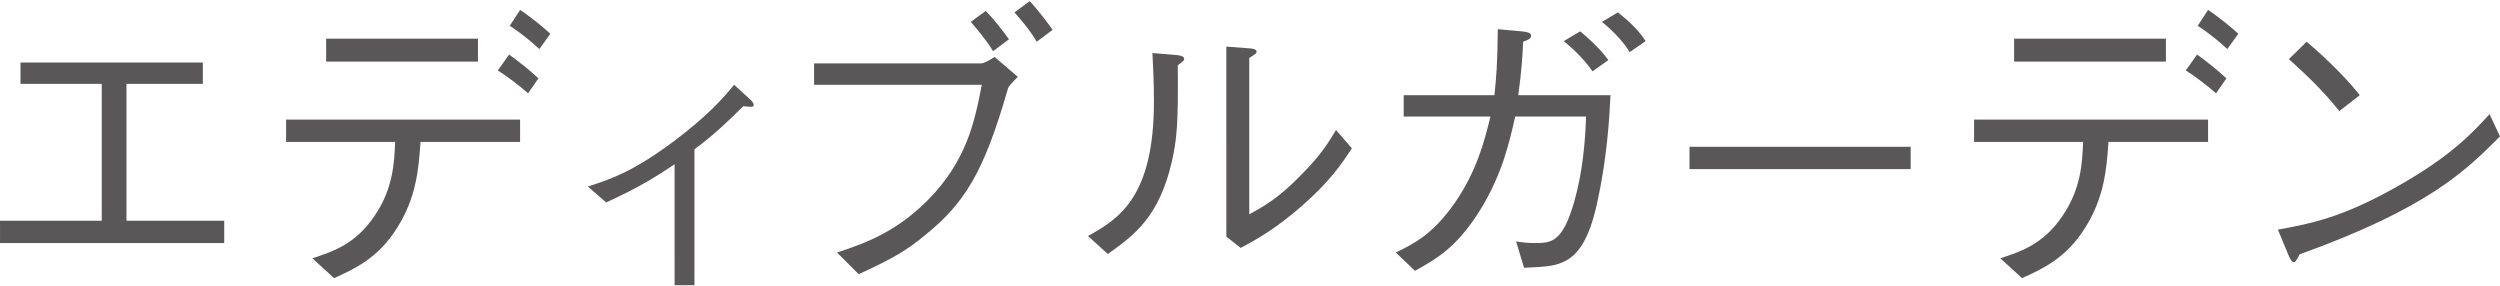 <svg enable-background="new 0 0 131 15" viewBox="0 0 131 15" xmlns="http://www.w3.org/2000/svg"><g fill="#595757"><path d="m11.749 12.735h-11.748v-1.169h5.33v-7.171h-4.258v-1.12h9.556v1.12h-4.002v7.171h5.122z"/><path d="m22.035 7.436c-.096 1.425-.224 2.93-1.233 4.514-.992 1.585-2.24 2.145-3.297 2.625l-1.137-1.04c1.057-.352 2.241-.721 3.249-2.209.976-1.425 1.041-2.753 1.089-3.89h-5.714v-1.168h12.261v1.168zm3.01-4.209h-7.955v-1.201h7.955zm2.625 1.664c-.416-.384-1.152-.929-1.585-1.2l.593-.832c.56.4 1.168.896 1.536 1.248zm.592-2.321c-.271-.256-.96-.848-1.552-1.216l.544-.833c.608.4 1.296.976 1.584 1.249z"/><path d="m35.348 8.605c-1.04.704-1.969 1.265-3.586 2.001l-.96-.833c1.2-.384 2.352-.768 4.481-2.352 1.857-1.393 2.642-2.321 3.186-2.978l.752.689c.129.112.273.24.273.368 0 .08-.048.096-.16.096-.063 0-.32-.016-.384-.031-.961.944-1.585 1.536-2.561 2.257v7.122h-1.04z"/><path d="m42.657 4.443v-1.12h8.756c.128 0 .432-.16.704-.336l1.217 1.04c-.08.08-.433.433-.48.528-.032.063-.048.112-.064.176-1.233 4.274-2.225 5.891-4.29 7.571-.961.801-1.713 1.248-3.506 2.064l-1.136-1.136c1.328-.433 3.024-1.009 4.722-2.705 2.064-2.065 2.497-4.146 2.865-6.083zm9.38-1.761c-.384-.64-.977-1.312-1.168-1.536l.784-.576c.448.464.832.96 1.216 1.488zm2.289-.496c-.368-.624-.88-1.217-1.168-1.536l.8-.593c.544.593 1.089 1.345 1.2 1.505z"/><path d="m57.01 12.367c1.616-.896 3.457-2.033 3.457-7.06 0-.977-.048-1.921-.08-2.528l1.312.111c.064.017.353.032.353.192 0 .08-.032.112-.337.336.032 2.993-.048 3.906-.304 5.026-.672 2.929-1.969 3.873-3.361 4.866l-1.04-.944zm7.251-9.925 1.28.097c.16.016.304.063.304.16 0 .096-.048.128-.384.336v8.195c.736-.4 1.52-.833 2.705-2.049 1.088-1.089 1.505-1.809 1.841-2.369l.832.96c-.528.801-1.12 1.697-2.609 3.01-1.456 1.265-2.417 1.776-3.217 2.209l-.752-.593z"/><path d="m78.308 4.987c.096-.88.16-1.664.176-3.457l1.249.112c.432.048.496.128.496.224 0 .144-.112.208-.416.32-.032.721-.08 1.537-.257 2.801h4.834c-.063 1.265-.176 3.282-.704 5.667-.448 2.049-1.088 2.785-1.808 3.089-.464.208-.929.24-2.017.288l-.416-1.376c.368.048.576.08.96.08.864 0 1.473 0 2.097-2.209.4-1.425.56-2.93.608-4.418h-3.713c-.305 1.345-.673 2.976-1.777 4.802-1.248 2.033-2.32 2.641-3.474 3.281l-1.008-.96c.96-.465 1.936-.944 3.089-2.594 1.152-1.664 1.553-3.217 1.873-4.529h-4.546v-1.121zm4.498-3.345c.24.208.976.816 1.473 1.505l-.833.592c-.528-.784-1.296-1.408-1.504-1.585zm1.969-.992c.224.176 1.008.784 1.456 1.504l-.832.576c-.448-.72-1.105-1.296-1.457-1.584z"/><path d="m88.53 8.861v-1.169h11.589v1.169z"/><path d="m110.484 7.436c-.096 1.425-.224 2.93-1.232 4.514-.992 1.585-2.24 2.145-3.297 2.625l-1.137-1.04c1.057-.352 2.241-.721 3.249-2.209.976-1.425 1.041-2.753 1.089-3.89h-5.714v-1.168h12.261v1.168zm3.01-4.209h-7.955v-1.201h7.955zm2.625 1.664c-.416-.384-1.152-.929-1.585-1.2l.593-.832c.559.4 1.168.896 1.536 1.248zm.592-2.321c-.271-.256-.96-.848-1.552-1.216l.544-.833c.608.4 1.296.976 1.584 1.249z"/><path d="m130.999 7.148c-1.793 1.793-3.745 3.746-10.5 6.179-.017.032-.192.416-.288.416-.128 0-.208-.192-.305-.4l-.544-1.312c1.585-.288 3.329-.592 6.274-2.272 2.785-1.568 3.906-2.785 4.818-3.777l.544 1.168zm-8.419-1.328c-.784-.992-1.697-1.873-2.642-2.722l.929-.912c.496.416 1.856 1.617 2.785 2.801z"/></g></svg>